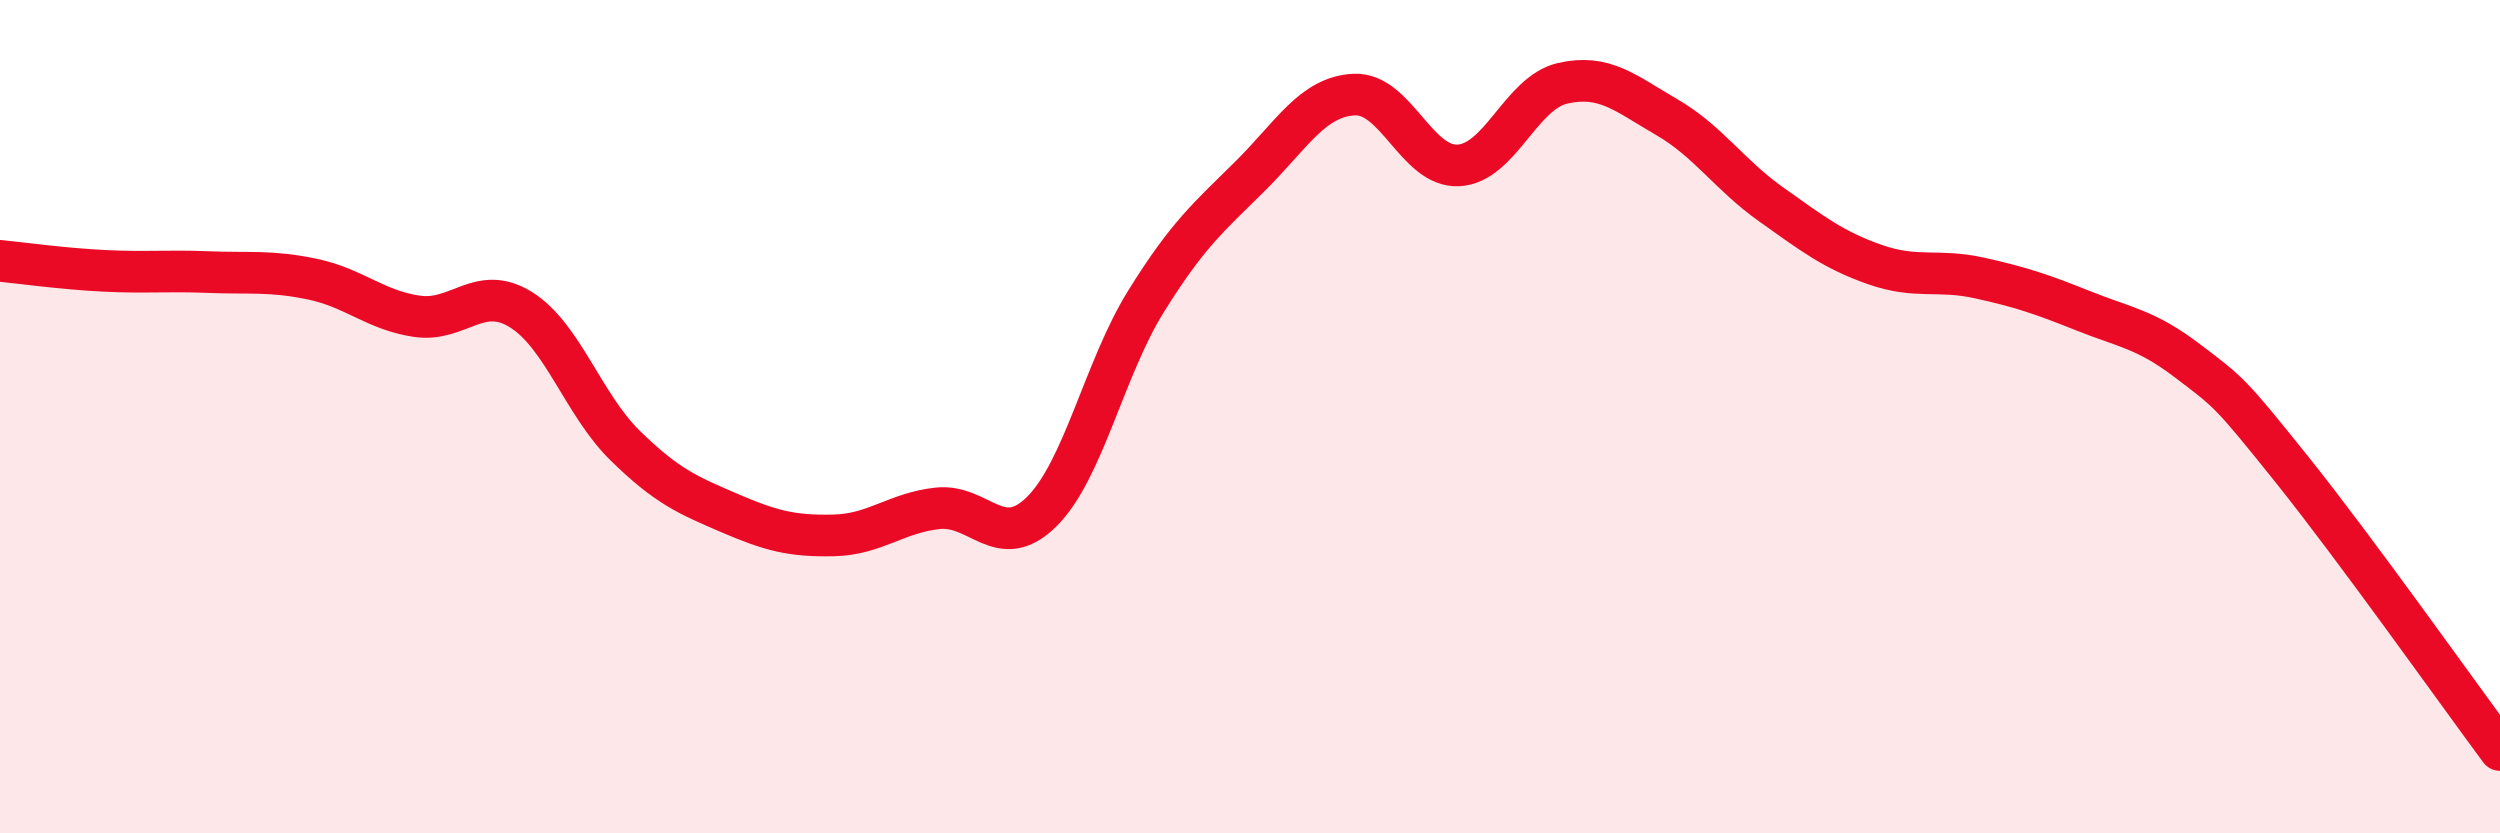 
    <svg width="60" height="20" viewBox="0 0 60 20" xmlns="http://www.w3.org/2000/svg">
      <path
        d="M 0,6.26 C 0.5,6.31 1.5,6.45 2.5,6.5 C 3.5,6.55 4,6.49 5,6.53 C 6,6.57 6.5,6.49 7.5,6.7 C 8.5,6.91 9,7.44 10,7.59 C 11,7.74 11.5,6.81 12.5,7.43 C 13.5,8.05 14,9.71 15,10.69 C 16,11.67 16.5,11.88 17.5,12.31 C 18.5,12.74 19,12.87 20,12.85 C 21,12.83 21.5,12.31 22.5,12.2 C 23.5,12.09 24,13.27 25,12.28 C 26,11.29 26.5,8.85 27.5,7.24 C 28.5,5.63 29,5.22 30,4.23 C 31,3.24 31.5,2.32 32.5,2.27 C 33.5,2.22 34,4.02 35,3.97 C 36,3.92 36.5,2.23 37.5,2 C 38.5,1.77 39,2.23 40,2.81 C 41,3.39 41.5,4.19 42.5,4.9 C 43.5,5.61 44,6 45,6.35 C 46,6.7 46.5,6.45 47.5,6.67 C 48.5,6.89 49,7.06 50,7.46 C 51,7.86 51.5,7.9 52.5,8.66 C 53.5,9.42 53.5,9.39 55,11.26 C 56.5,13.13 59,16.65 60,18L60 20L0 20Z"
        fill="#EB0A25"
        opacity="0.1"
        stroke-linecap="round"
        stroke-linejoin="round"
      />
      <path
        d="M 0,6.26 C 0.5,6.31 1.5,6.45 2.5,6.5 C 3.5,6.55 4,6.49 5,6.53 C 6,6.57 6.5,6.49 7.5,6.7 C 8.5,6.91 9,7.44 10,7.59 C 11,7.74 11.5,6.81 12.5,7.43 C 13.5,8.05 14,9.71 15,10.69 C 16,11.67 16.5,11.88 17.5,12.31 C 18.5,12.74 19,12.87 20,12.85 C 21,12.83 21.5,12.31 22.5,12.2 C 23.5,12.09 24,13.27 25,12.28 C 26,11.29 26.5,8.85 27.5,7.24 C 28.5,5.63 29,5.22 30,4.23 C 31,3.24 31.5,2.32 32.5,2.27 C 33.5,2.22 34,4.02 35,3.97 C 36,3.92 36.5,2.23 37.5,2 C 38.5,1.77 39,2.23 40,2.81 C 41,3.39 41.5,4.19 42.5,4.9 C 43.5,5.61 44,6 45,6.35 C 46,6.7 46.5,6.45 47.5,6.67 C 48.5,6.89 49,7.06 50,7.46 C 51,7.86 51.5,7.9 52.5,8.66 C 53.5,9.42 53.5,9.39 55,11.26 C 56.5,13.13 59,16.65 60,18"
        stroke="#EB0A25"
        stroke-width="1"
        fill="none"
        stroke-linecap="round"
        stroke-linejoin="round"
      />
    </svg>
  
